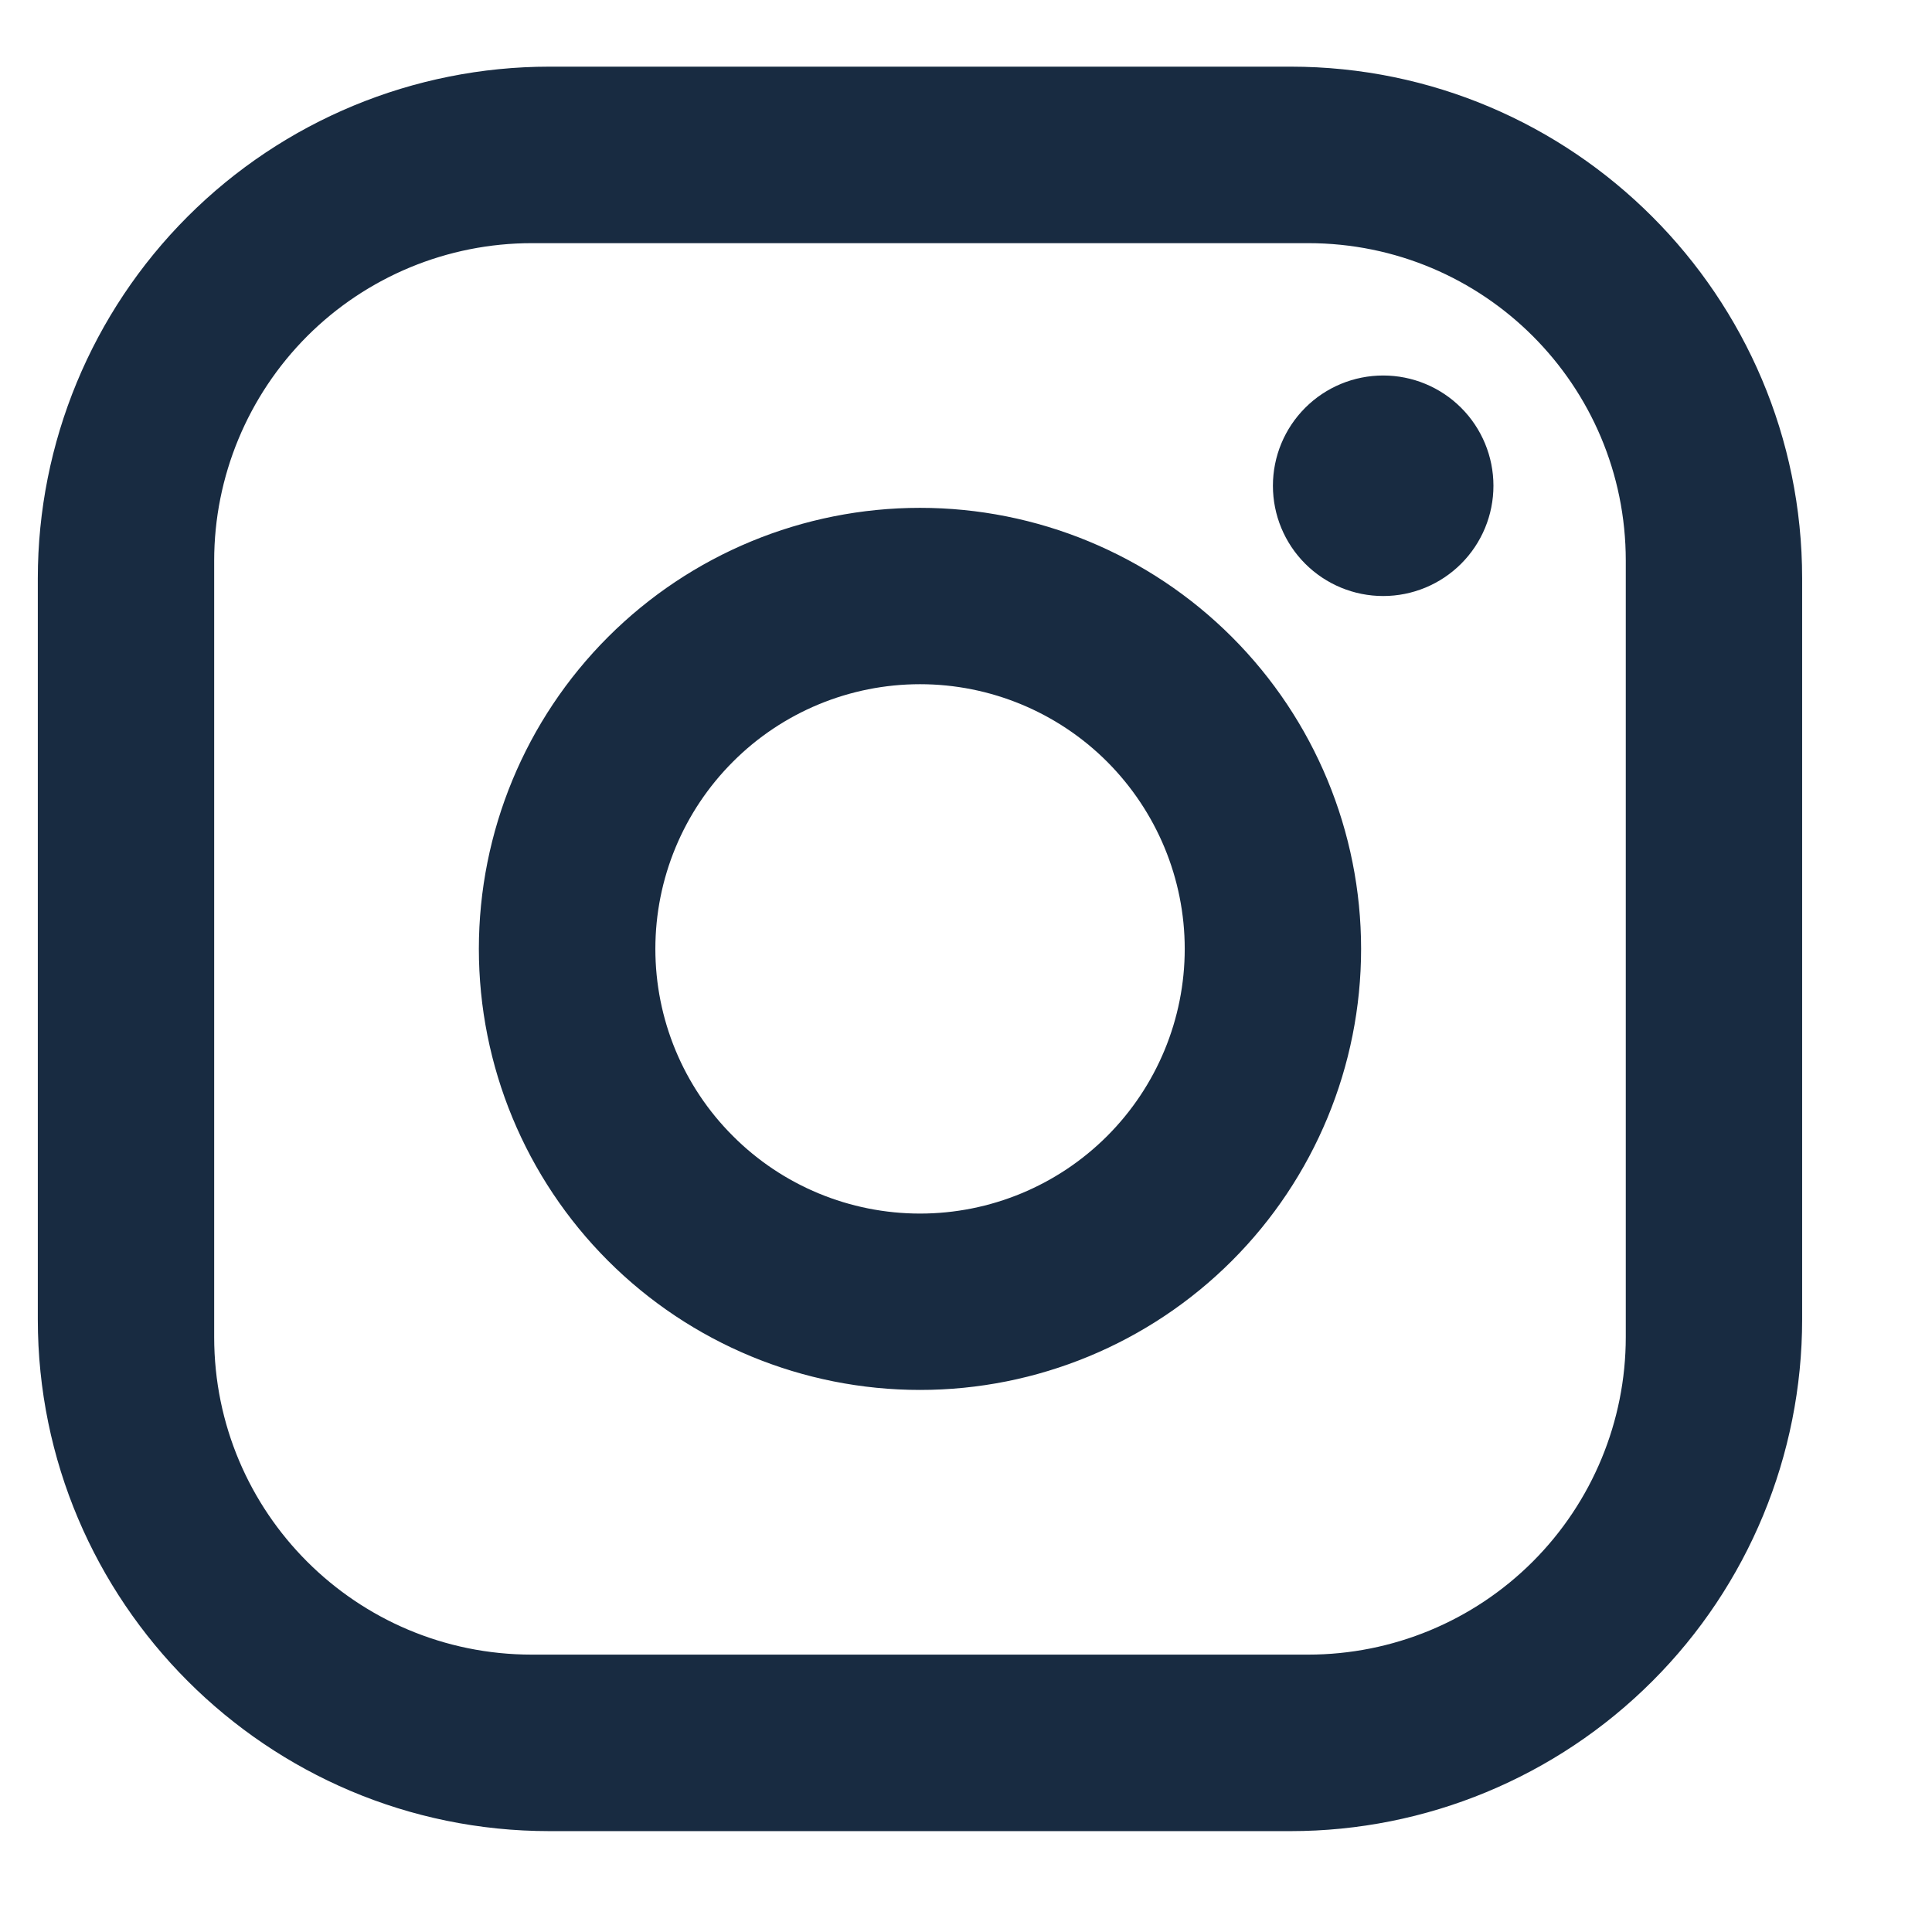 <svg width="14" height="14" viewBox="0 0 14 14" fill="none" xmlns="http://www.w3.org/2000/svg">
<path d="M3.982 0.483H9.352C11.397 0.483 13.059 2.145 13.059 4.191V9.561C13.059 10.544 12.669 11.488 11.973 12.183C11.278 12.878 10.335 13.269 9.352 13.269H3.982C1.936 13.269 0.274 11.607 0.274 9.561V4.191C0.274 3.208 0.664 2.265 1.36 1.569C2.055 0.874 2.998 0.483 3.982 0.483ZM3.854 1.762C3.243 1.762 2.658 2.004 2.226 2.436C1.795 2.868 1.552 3.453 1.552 4.063V9.689C1.552 10.961 2.582 11.99 3.854 11.99H9.479C10.09 11.99 10.675 11.748 11.107 11.316C11.538 10.885 11.781 10.299 11.781 9.689V4.063C11.781 2.791 10.752 1.762 9.479 1.762H3.854ZM10.023 2.721C10.235 2.721 10.438 2.805 10.588 2.955C10.738 3.105 10.822 3.308 10.822 3.52C10.822 3.732 10.738 3.935 10.588 4.085C10.438 4.235 10.235 4.319 10.023 4.319C9.811 4.319 9.608 4.235 9.458 4.085C9.308 3.935 9.224 3.732 9.224 3.52C9.224 3.308 9.308 3.105 9.458 2.955C9.608 2.805 9.811 2.721 10.023 2.721ZM6.667 3.68C7.514 3.68 8.327 4.016 8.927 4.616C9.526 5.215 9.863 6.028 9.863 6.876C9.863 7.724 9.526 8.537 8.927 9.136C8.327 9.736 7.514 10.072 6.667 10.072C5.819 10.072 5.006 9.736 4.406 9.136C3.807 8.537 3.47 7.724 3.47 6.876C3.47 6.028 3.807 5.215 4.406 4.616C5.006 4.016 5.819 3.68 6.667 3.68ZM6.667 4.958C6.158 4.958 5.67 5.16 5.311 5.52C4.951 5.88 4.749 6.367 4.749 6.876C4.749 7.385 4.951 7.873 5.311 8.232C5.67 8.592 6.158 8.794 6.667 8.794C7.175 8.794 7.663 8.592 8.023 8.232C8.382 7.873 8.585 7.385 8.585 6.876C8.585 6.367 8.382 5.88 8.023 5.52C7.663 5.16 7.175 4.958 6.667 4.958Z" fill="#182B41"/>
</svg>
